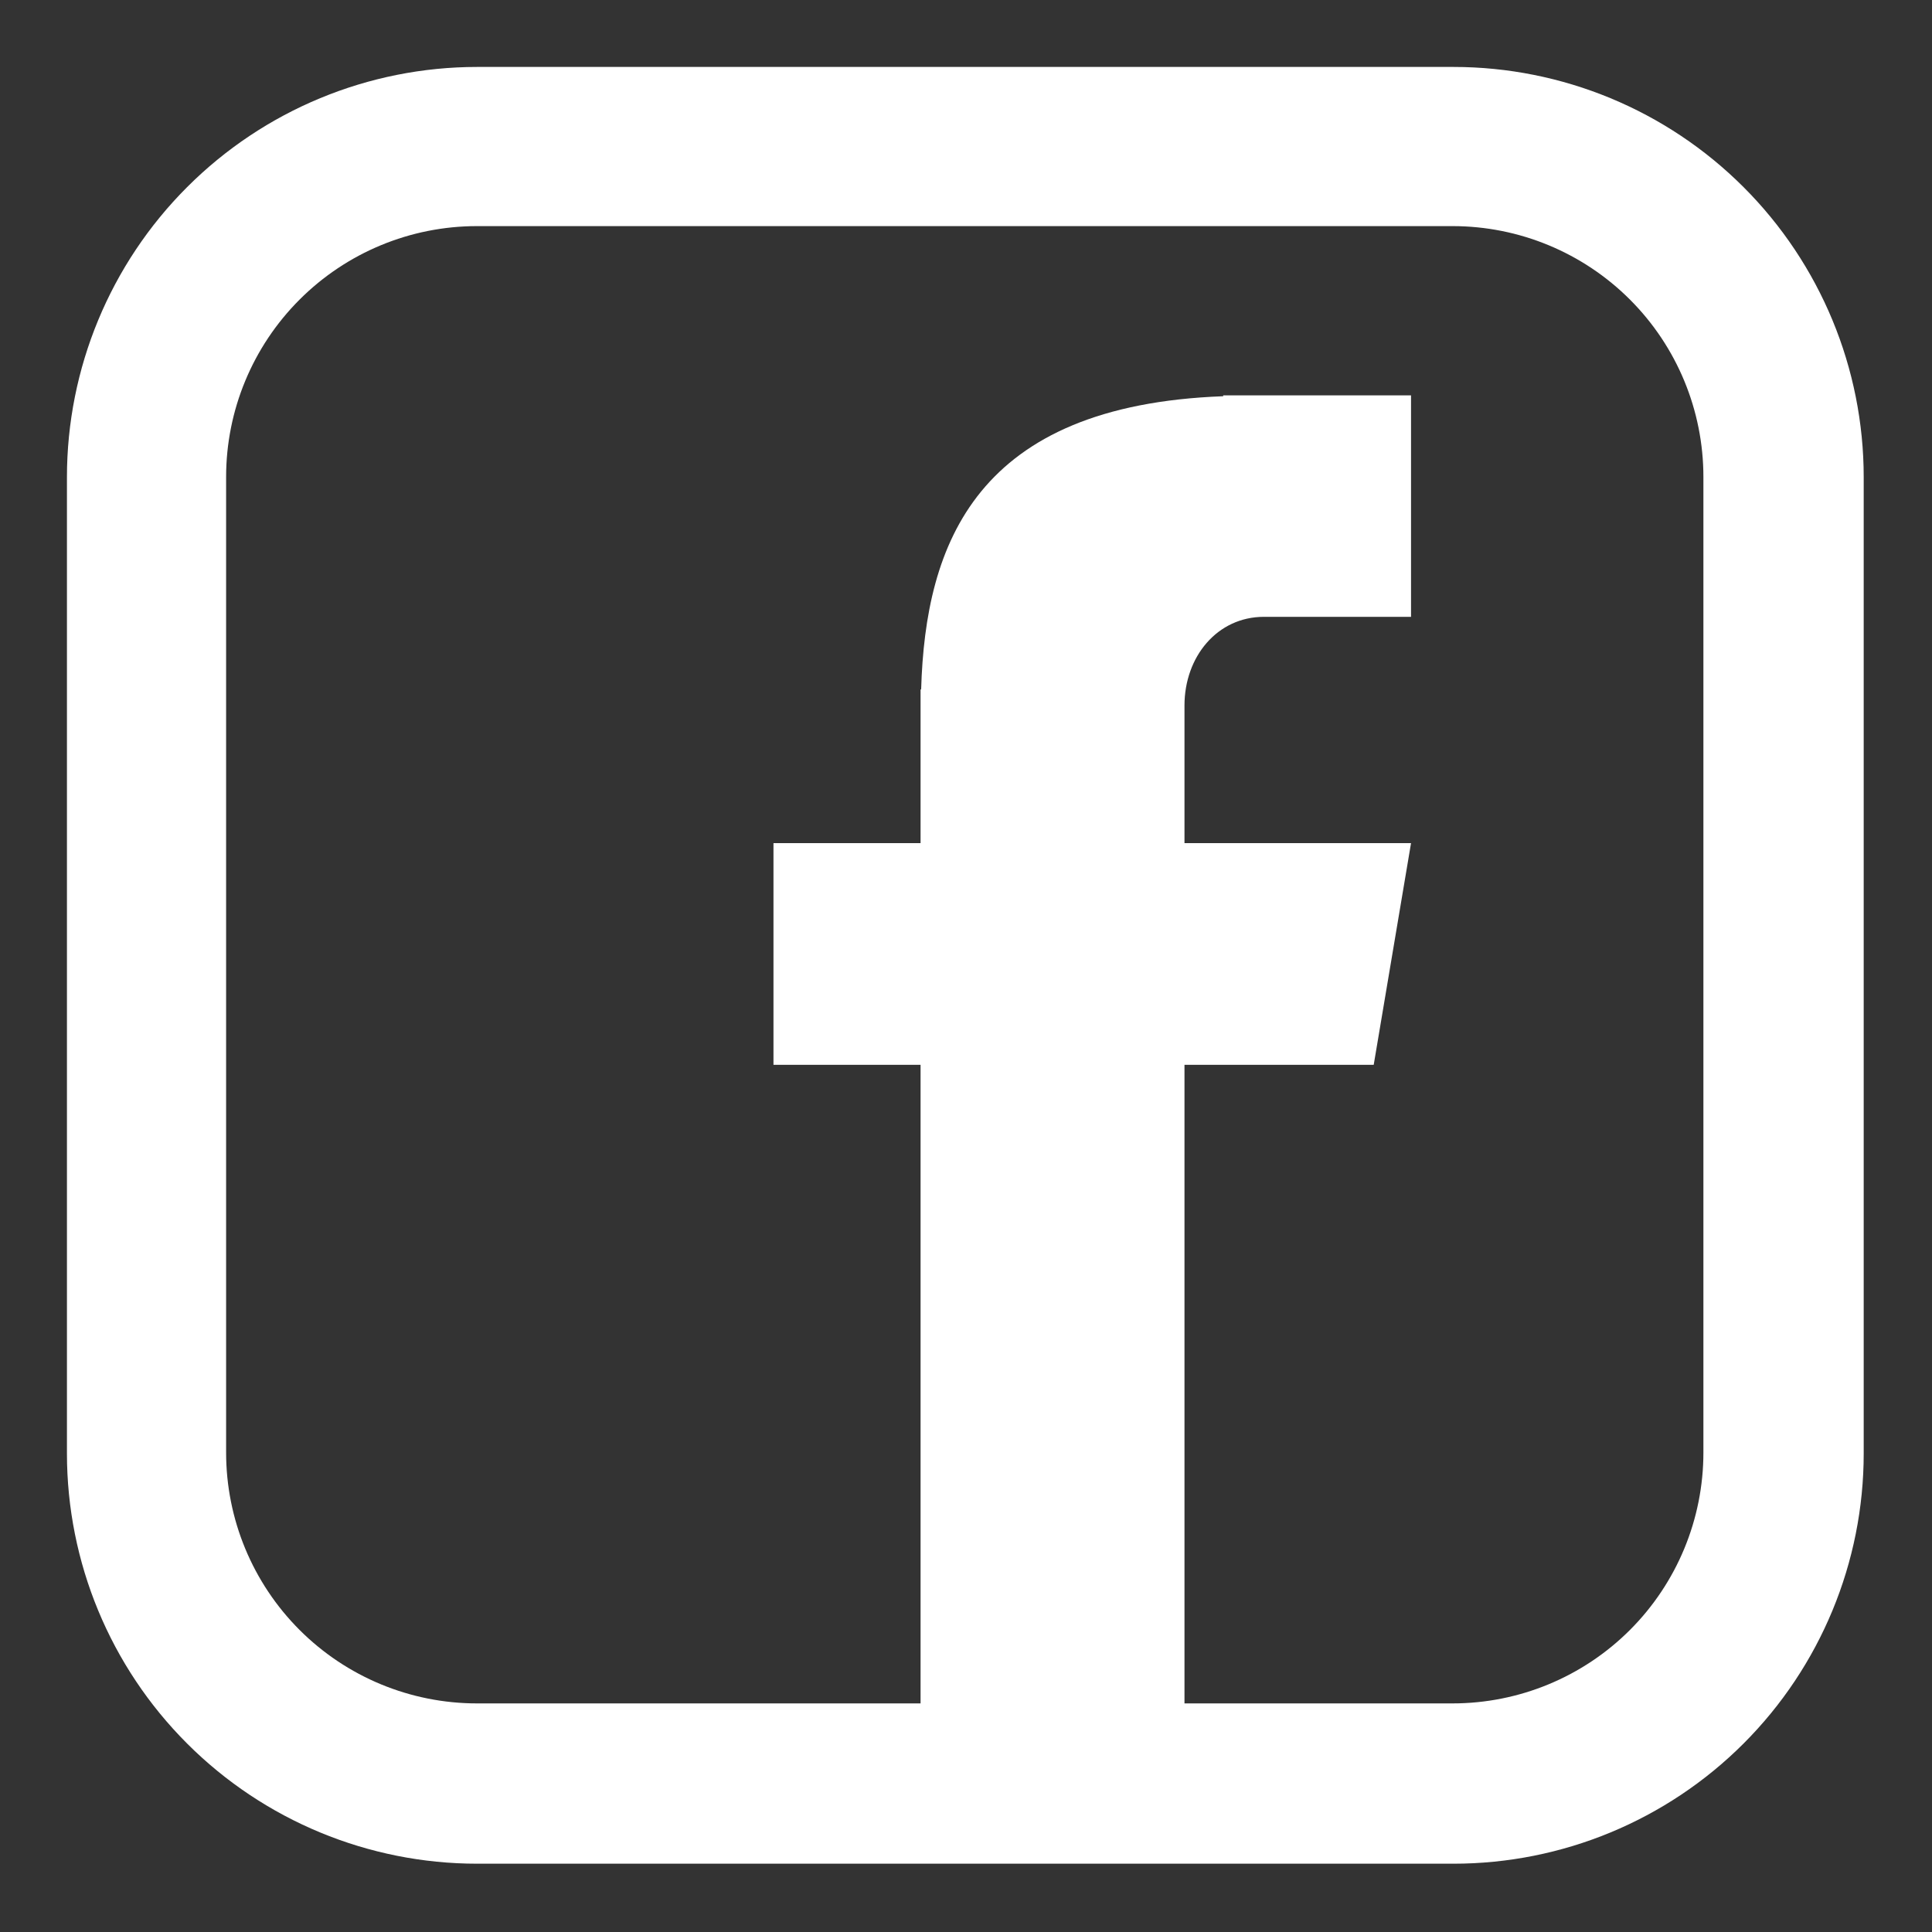 <svg xmlns="http://www.w3.org/2000/svg" xmlns:xlink="http://www.w3.org/1999/xlink" width="400" zoomAndPan="magnify" viewBox="0 0 300 300" height="400" preserveAspectRatio="xMidYMid meet" version="1.2"><rect x="0" y="0" width="300" height="300" fill="#333333" stroke="none"/><defs><clipPath id="ce7a578c66"><path d="M 10.395 10.395 L 289.395 10.395 L 289.395 289.395 L 10.395 289.395 Z M 10.395 10.395 "/></clipPath><clipPath id="783040aa2c"><path d="M 74.098 10.395 L 225.691 10.395 C 242.59 10.395 258.789 17.105 270.738 29.055 C 282.684 41 289.395 57.203 289.395 74.098 L 289.395 225.691 C 289.395 242.59 282.684 258.789 270.738 270.738 C 258.789 282.684 242.59 289.395 225.691 289.395 L 74.098 289.395 C 57.203 289.395 41 282.684 29.055 270.738 C 17.105 258.789 10.395 242.59 10.395 225.691 L 10.395 74.098 C 10.395 57.203 17.105 41 29.055 29.055 C 41 17.105 57.203 10.395 74.098 10.395 Z M 74.098 10.395 "/></clipPath><clipPath id="9a2d17a03d"><path d="M 120.105 61.074 L 219.105 61.074 L 219.105 270.324 L 120.105 270.324 Z M 120.105 61.074 "/></clipPath></defs><g id="a5b7a41cfb"><g clip-rule="nonzero" clip-path="url(#ce7a578c66)"><g clip-rule="nonzero" clip-path="url(#783040aa2c)"><path style="fill:none;stroke-width:66;stroke-linecap:butt;stroke-linejoin:miter;stroke:#ffffff;stroke-opacity:1;stroke-miterlimit:4;" d="M 84.997 -0.001 L 287.266 -0.001 C 309.814 -0.001 331.428 8.953 347.372 24.897 C 363.31 40.835 372.264 62.455 372.264 84.997 L 372.264 287.266 C 372.264 309.814 363.31 331.428 347.372 347.372 C 331.428 363.31 309.814 372.264 287.266 372.264 L 84.997 372.264 C 62.455 372.264 40.835 363.31 24.897 347.372 C 8.953 331.428 -0.001 309.814 -0.001 287.266 L -0.001 84.997 C -0.001 62.455 8.953 40.835 24.897 24.897 C 40.835 8.953 62.455 -0.001 84.997 -0.001 Z M 84.997 -0.001 " transform="matrix(0.749,0,0,0.749,10.395,10.395)"/></g></g><g clip-rule="nonzero" clip-path="url(#9a2d17a03d)"><path style=" stroke:none;fill-rule:nonzero;fill:#ffffff;fill-opacity:1;" d="M 196.266 95.781 L 219.105 95.781 L 219.105 61.395 L 189.941 61.395 L 189.941 61.527 C 151.598 62.93 143.691 84.379 143.035 107.055 L 142.945 107.055 L 142.945 130.918 L 120.105 130.918 L 120.105 165.348 L 142.945 165.348 L 142.945 270.004 L 183.926 270.004 L 183.926 165.348 L 213.309 165.348 L 219.105 130.918 L 183.926 130.918 L 183.926 109.555 C 183.926 101.969 189.02 95.781 196.266 95.781 Z M 196.266 95.781 "/></g></g></svg>